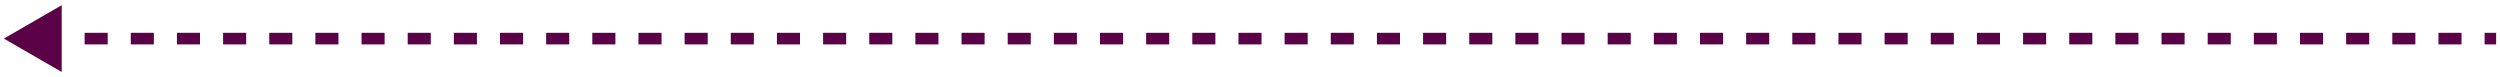 <svg width="324" height="10" viewBox="0 0 324 10" fill="none" xmlns="http://www.w3.org/2000/svg">
<path d="M0.5 5L8 9.33L8 0.67L0.5 5ZM4.986 5L4.986 5.75L7.977 5.75L7.977 5L7.977 4.25L4.986 4.25L4.986 5ZM10.968 5L10.968 5.75L13.958 5.75L13.958 5L13.958 4.25L10.968 4.25L10.968 5ZM16.949 5L16.949 5.75L19.94 5.75L19.94 5L19.94 4.25L16.949 4.25L16.949 5ZM22.931 5L22.931 5.75L25.921 5.75L25.921 5L25.921 4.25L22.931 4.25L22.931 5ZM28.912 5L28.912 5.75L31.903 5.75L31.903 5L31.903 4.25L28.912 4.25L28.912 5ZM34.894 5L34.894 5.75L37.884 5.75L37.884 5L37.884 4.25L34.894 4.25L34.894 5ZM40.875 5L40.875 5.75L43.866 5.75L43.866 5L43.866 4.25L40.875 4.25L40.875 5ZM46.856 5L46.856 5.75L49.847 5.75L49.847 5L49.847 4.25L46.856 4.25L46.856 5ZM52.838 5L52.838 5.75L55.829 5.75L55.829 5L55.829 4.25L52.838 4.25L52.838 5ZM58.819 5L58.819 5.75L61.81 5.75L61.81 5L61.81 4.25L58.819 4.25L58.819 5ZM64.801 5L64.801 5.75L67.792 5.75L67.792 5L67.792 4.25L64.801 4.25L64.801 5ZM70.782 5L70.782 5.75L73.773 5.75L73.773 5L73.773 4.25L70.782 4.25L70.782 5ZM76.764 5L76.764 5.75L79.755 5.75L79.755 5L79.755 4.25L76.764 4.25L76.764 5ZM82.745 5L82.745 5.75L85.736 5.75L85.736 5L85.736 4.25L82.745 4.25L82.745 5ZM88.727 5L88.727 5.75L91.718 5.75L91.718 5L91.718 4.25L88.727 4.25L88.727 5ZM94.708 5L94.708 5.75L97.699 5.75L97.699 5L97.699 4.25L94.708 4.25L94.708 5ZM100.69 5L100.69 5.75L103.681 5.75L103.681 5L103.681 4.25L100.69 4.25L100.69 5ZM106.671 5L106.671 5.75L109.662 5.75L109.662 5L109.662 4.25L106.671 4.25L106.671 5ZM112.653 5L112.653 5.75L115.643 5.75L115.643 5L115.643 4.25L112.653 4.25L112.653 5ZM118.634 5L118.634 5.75L121.625 5.75L121.625 5L121.625 4.25L118.634 4.25L118.634 5ZM124.616 5L124.616 5.75L127.606 5.75L127.606 5L127.606 4.25L124.616 4.25L124.616 5ZM130.597 5L130.597 5.75L133.588 5.75L133.588 5L133.588 4.25L130.597 4.25L130.597 5ZM136.579 5L136.579 5.75L139.569 5.75L139.569 5L139.569 4.25L136.579 4.25L136.579 5ZM142.56 5L142.56 5.75L145.551 5.75L145.551 5L145.551 4.25L142.56 4.25L142.56 5ZM148.542 5L148.542 5.75L151.532 5.75L151.532 5L151.532 4.25L148.542 4.25L148.542 5ZM154.523 5L154.523 5.75L157.514 5.75L157.514 5L157.514 4.25L154.523 4.25L154.523 5ZM160.505 5L160.505 5.75L163.495 5.75L163.495 5L163.495 4.25L160.505 4.25L160.505 5ZM166.486 5L166.486 5.75L169.477 5.75L169.477 5L169.477 4.25L166.486 4.25L166.486 5ZM172.468 5L172.468 5.75L175.458 5.75L175.458 5L175.458 4.25L172.468 4.25L172.468 5ZM178.449 5L178.449 5.75L181.44 5.75L181.44 5L181.44 4.25L178.449 4.25L178.449 5ZM184.43 5L184.43 5.75L187.421 5.75L187.421 5L187.421 4.25L184.43 4.25L184.43 5ZM190.412 5L190.412 5.75L193.403 5.75L193.403 5L193.403 4.25L190.412 4.25L190.412 5ZM196.393 5L196.393 5.75L199.384 5.75L199.384 5L199.384 4.25L196.393 4.25L196.393 5ZM202.375 5L202.375 5.75L205.366 5.75L205.366 5L205.366 4.25L202.375 4.25L202.375 5ZM208.356 5L208.356 5.75L211.347 5.75L211.347 5L211.347 4.25L208.356 4.25L208.356 5ZM214.338 5L214.338 5.75L217.329 5.75L217.329 5L217.329 4.25L214.338 4.25L214.338 5ZM220.319 5L220.319 5.75L223.31 5.75L223.31 5L223.31 4.25L220.319 4.25L220.319 5ZM226.301 5L226.301 5.75L229.292 5.75L229.292 5L229.292 4.25L226.301 4.25L226.301 5ZM232.282 5L232.282 5.75L235.273 5.75L235.273 5L235.273 4.25L232.282 4.25L232.282 5ZM238.264 5L238.264 5.75L241.254 5.75L241.254 5L241.254 4.25L238.264 4.25L238.264 5ZM244.245 5L244.245 5.75L247.236 5.75L247.236 5L247.236 4.25L244.245 4.25L244.245 5ZM250.227 5L250.227 5.75L253.217 5.75L253.217 5L253.217 4.25L250.227 4.25L250.227 5ZM256.208 5L256.208 5.75L259.199 5.75L259.199 5L259.199 4.25L256.208 4.25L256.208 5ZM262.19 5L262.19 5.75L265.18 5.75L265.18 5L265.18 4.25L262.19 4.25L262.19 5ZM268.171 5L268.171 5.75L271.162 5.75L271.162 5L271.162 4.25L268.171 4.25L268.171 5ZM274.153 5L274.153 5.75L277.143 5.75L277.143 5L277.143 4.25L274.153 4.25L274.153 5ZM280.134 5L280.134 5.75L283.125 5.75L283.125 5L283.125 4.25L280.134 4.25L280.134 5ZM286.116 5L286.116 5.75L289.106 5.75L289.106 5L289.106 4.25L286.116 4.25L286.116 5ZM292.097 5L292.097 5.75L295.088 5.75L295.088 5L295.088 4.25L292.097 4.25L292.097 5ZM298.079 5L298.079 5.75L301.069 5.75L301.069 5L301.069 4.25L298.079 4.25L298.079 5ZM304.06 5L304.06 5.75L307.051 5.75L307.051 5L307.051 4.25L304.06 4.25L304.06 5ZM310.042 5L310.042 5.75L313.032 5.75L313.032 5L313.032 4.25L310.042 4.25L310.042 5ZM316.023 5L316.023 5.75L319.014 5.75L319.014 5L319.014 4.25L316.023 4.25L316.023 5ZM322.005 5L322.005 5.75L323.5 5.75L323.5 5L323.5 4.25L322.005 4.25L322.005 5ZM0.5 5L8 9.33L8 0.67L0.5 5ZM4.986 5L4.986 5.75L7.977 5.75L7.977 5L7.977 4.25L4.986 4.25L4.986 5ZM10.968 5L10.968 5.75L13.958 5.75L13.958 5L13.958 4.25L10.968 4.25L10.968 5ZM16.949 5L16.949 5.75L19.94 5.75L19.94 5L19.94 4.25L16.949 4.25L16.949 5ZM22.931 5L22.931 5.75L25.921 5.75L25.921 5L25.921 4.25L22.931 4.25L22.931 5ZM28.912 5L28.912 5.75L31.903 5.75L31.903 5L31.903 4.25L28.912 4.25L28.912 5ZM34.894 5L34.894 5.75L37.884 5.75L37.884 5L37.884 4.25L34.894 4.25L34.894 5ZM40.875 5L40.875 5.75L43.866 5.75L43.866 5L43.866 4.25L40.875 4.25L40.875 5ZM46.856 5L46.856 5.75L49.847 5.75L49.847 5L49.847 4.25L46.856 4.25L46.856 5ZM52.838 5L52.838 5.75L55.829 5.75L55.829 5L55.829 4.25L52.838 4.25L52.838 5ZM58.819 5L58.819 5.75L61.81 5.75L61.81 5L61.81 4.25L58.819 4.25L58.819 5ZM64.801 5L64.801 5.75L67.792 5.75L67.792 5L67.792 4.25L64.801 4.25L64.801 5ZM70.782 5L70.782 5.75L73.773 5.75L73.773 5L73.773 4.25L70.782 4.25L70.782 5ZM76.764 5L76.764 5.75L79.755 5.75L79.755 5L79.755 4.25L76.764 4.25L76.764 5ZM82.745 5L82.745 5.75L85.736 5.75L85.736 5L85.736 4.25L82.745 4.25L82.745 5ZM88.727 5L88.727 5.75L91.718 5.75L91.718 5L91.718 4.25L88.727 4.25L88.727 5ZM94.708 5L94.708 5.75L97.699 5.75L97.699 5L97.699 4.25L94.708 4.25L94.708 5ZM100.69 5L100.69 5.75L103.681 5.75L103.681 5L103.681 4.25L100.69 4.25L100.69 5ZM106.671 5L106.671 5.75L109.662 5.75L109.662 5L109.662 4.25L106.671 4.25L106.671 5ZM112.653 5L112.653 5.75L115.643 5.75L115.643 5L115.643 4.25L112.653 4.25L112.653 5ZM118.634 5L118.634 5.75L121.625 5.75L121.625 5L121.625 4.25L118.634 4.25L118.634 5ZM124.616 5L124.616 5.75L127.606 5.75L127.606 5L127.606 4.25L124.616 4.25L124.616 5ZM130.597 5L130.597 5.75L133.588 5.75L133.588 5L133.588 4.25L130.597 4.25L130.597 5ZM136.579 5L136.579 5.75L139.569 5.75L139.569 5L139.569 4.25L136.579 4.25L136.579 5ZM142.56 5L142.56 5.75L145.551 5.75L145.551 5L145.551 4.25L142.56 4.25L142.56 5ZM148.542 5L148.542 5.75L151.532 5.75L151.532 5L151.532 4.25L148.542 4.25L148.542 5ZM154.523 5L154.523 5.75L157.514 5.75L157.514 5L157.514 4.25L154.523 4.25L154.523 5ZM160.505 5L160.505 5.75L163.495 5.75L163.495 5L163.495 4.25L160.505 4.25L160.505 5ZM166.486 5L166.486 5.75L169.477 5.75L169.477 5L169.477 4.25L166.486 4.25L166.486 5ZM172.468 5L172.468 5.75L175.458 5.75L175.458 5L175.458 4.25L172.468 4.25L172.468 5ZM178.449 5L178.449 5.75L181.44 5.75L181.44 5L181.44 4.25L178.449 4.25L178.449 5ZM184.43 5L184.43 5.75L187.421 5.75L187.421 5L187.421 4.25L184.43 4.25L184.43 5ZM190.412 5L190.412 5.75L193.403 5.75L193.403 5L193.403 4.25L190.412 4.25L190.412 5ZM196.393 5L196.393 5.75L199.384 5.75L199.384 5L199.384 4.25L196.393 4.25L196.393 5ZM202.375 5L202.375 5.75L205.366 5.75L205.366 5L205.366 4.25L202.375 4.25L202.375 5ZM208.356 5L208.356 5.75L211.347 5.75L211.347 5L211.347 4.25L208.356 4.25L208.356 5ZM214.338 5L214.338 5.75L217.329 5.75L217.329 5L217.329 4.25L214.338 4.25L214.338 5ZM220.319 5L220.319 5.75L223.31 5.75L223.31 5L223.31 4.25L220.319 4.25L220.319 5ZM226.301 5L226.301 5.75L229.292 5.75L229.292 5L229.292 4.25L226.301 4.25L226.301 5ZM232.282 5L232.282 5.75L235.273 5.75L235.273 5L235.273 4.25L232.282 4.25L232.282 5ZM238.264 5L238.264 5.75L241.254 5.75L241.254 5L241.254 4.25L238.264 4.25L238.264 5ZM244.245 5L244.245 5.75L247.236 5.75L247.236 5L247.236 4.25L244.245 4.25L244.245 5ZM250.227 5L250.227 5.75L253.217 5.75L253.217 5L253.217 4.25L250.227 4.25L250.227 5ZM256.208 5L256.208 5.75L259.199 5.75L259.199 5L259.199 4.25L256.208 4.25L256.208 5ZM262.19 5L262.19 5.75L265.18 5.75L265.18 5L265.18 4.25L262.19 4.25L262.19 5ZM268.171 5L268.171 5.75L271.162 5.75L271.162 5L271.162 4.25L268.171 4.25L268.171 5ZM274.153 5L274.153 5.75L277.143 5.75L277.143 5L277.143 4.25L274.153 4.25L274.153 5ZM280.134 5L280.134 5.75L283.125 5.75L283.125 5L283.125 4.25L280.134 4.25L280.134 5ZM286.116 5L286.116 5.75L289.106 5.75L289.106 5L289.106 4.25L286.116 4.25L286.116 5ZM292.097 5L292.097 5.75L295.088 5.75L295.088 5L295.088 4.25L292.097 4.25L292.097 5ZM298.079 5L298.079 5.75L301.069 5.75L301.069 5L301.069 4.25L298.079 4.25L298.079 5ZM304.06 5L304.06 5.75L307.051 5.75L307.051 5L307.051 4.25L304.06 4.25L304.06 5ZM310.042 5L310.042 5.75L313.032 5.75L313.032 5L313.032 4.25L310.042 4.25L310.042 5ZM316.023 5L316.023 5.75L319.014 5.75L319.014 5L319.014 4.25L316.023 4.25L316.023 5ZM322.005 5L322.005 5.75L323.5 5.75L323.5 5L323.5 4.25L322.005 4.25L322.005 5Z" fill="#5B0147"/>
</svg>
